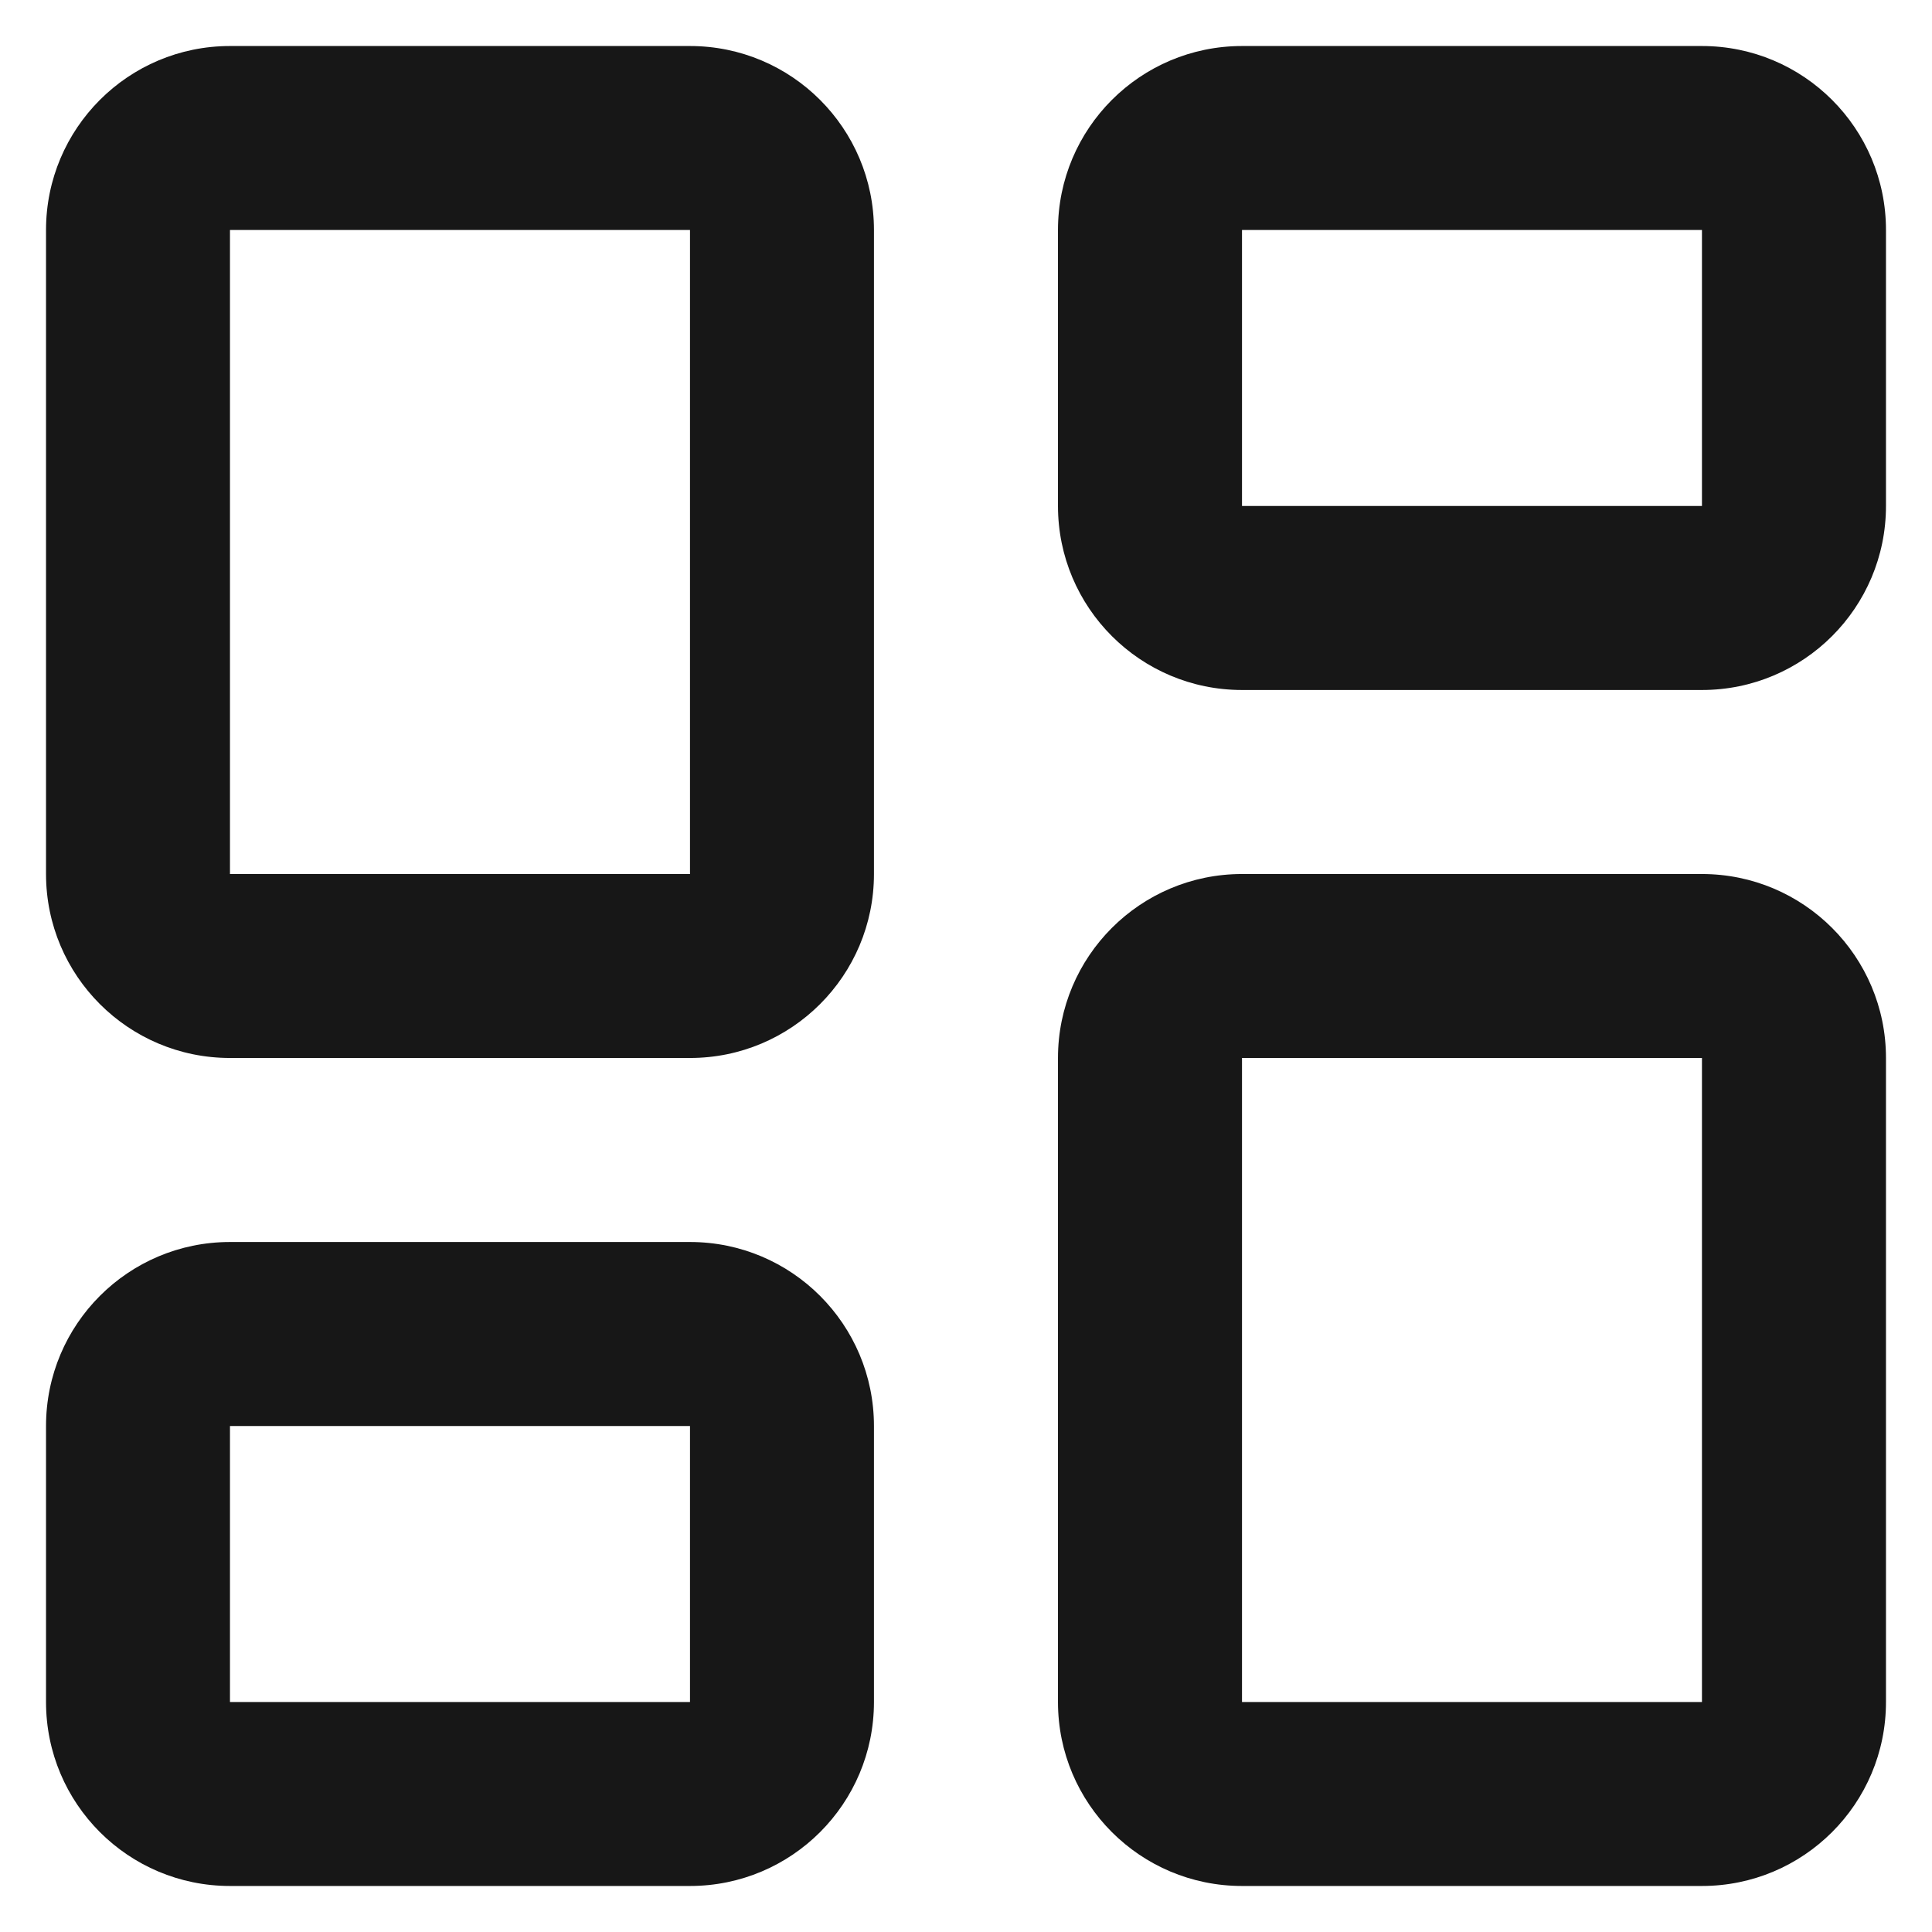 <?xml version="1.0" encoding="UTF-8"?>
<svg xmlns="http://www.w3.org/2000/svg" width="28" height="28" viewBox="0 0 28 28" fill="none">
  <path d="M3.333 20.667V24.667H10V20.667H3.333ZM18 15.333V24.667H24.666V15.333H18ZM3.333 3.333V12.667H10V3.333H3.333ZM18 3.333V7.333H24.666V3.333H18ZM12.666 24.667C12.666 26.14 11.473 27.333 10 27.333H3.333C1.86 27.333 0.667 26.14 0.667 24.667V20.667C0.667 19.194 1.86 18 3.333 18H10C11.473 18 12.666 19.194 12.666 20.667V24.667ZM27.333 24.667C27.333 26.14 26.139 27.333 24.666 27.333H18C16.527 27.333 15.333 26.14 15.333 24.667V15.333C15.333 13.861 16.527 12.667 18 12.667H24.666C26.139 12.667 27.333 13.861 27.333 15.333V24.667ZM12.666 12.667C12.666 14.139 11.473 15.333 10 15.333H3.333C1.86 15.333 0.667 14.139 0.667 12.667V3.333C0.667 1.861 1.86 0.667 3.333 0.667H10C11.473 0.667 12.666 1.861 12.666 3.333V12.667ZM27.333 7.333C27.333 8.806 26.139 10 24.666 10H18C16.527 10 15.333 8.806 15.333 7.333V3.333C15.333 1.861 16.527 0.667 18 0.667H24.666C26.139 0.667 27.333 1.861 27.333 3.333V7.333Z" fill="#171717"></path>
</svg>
